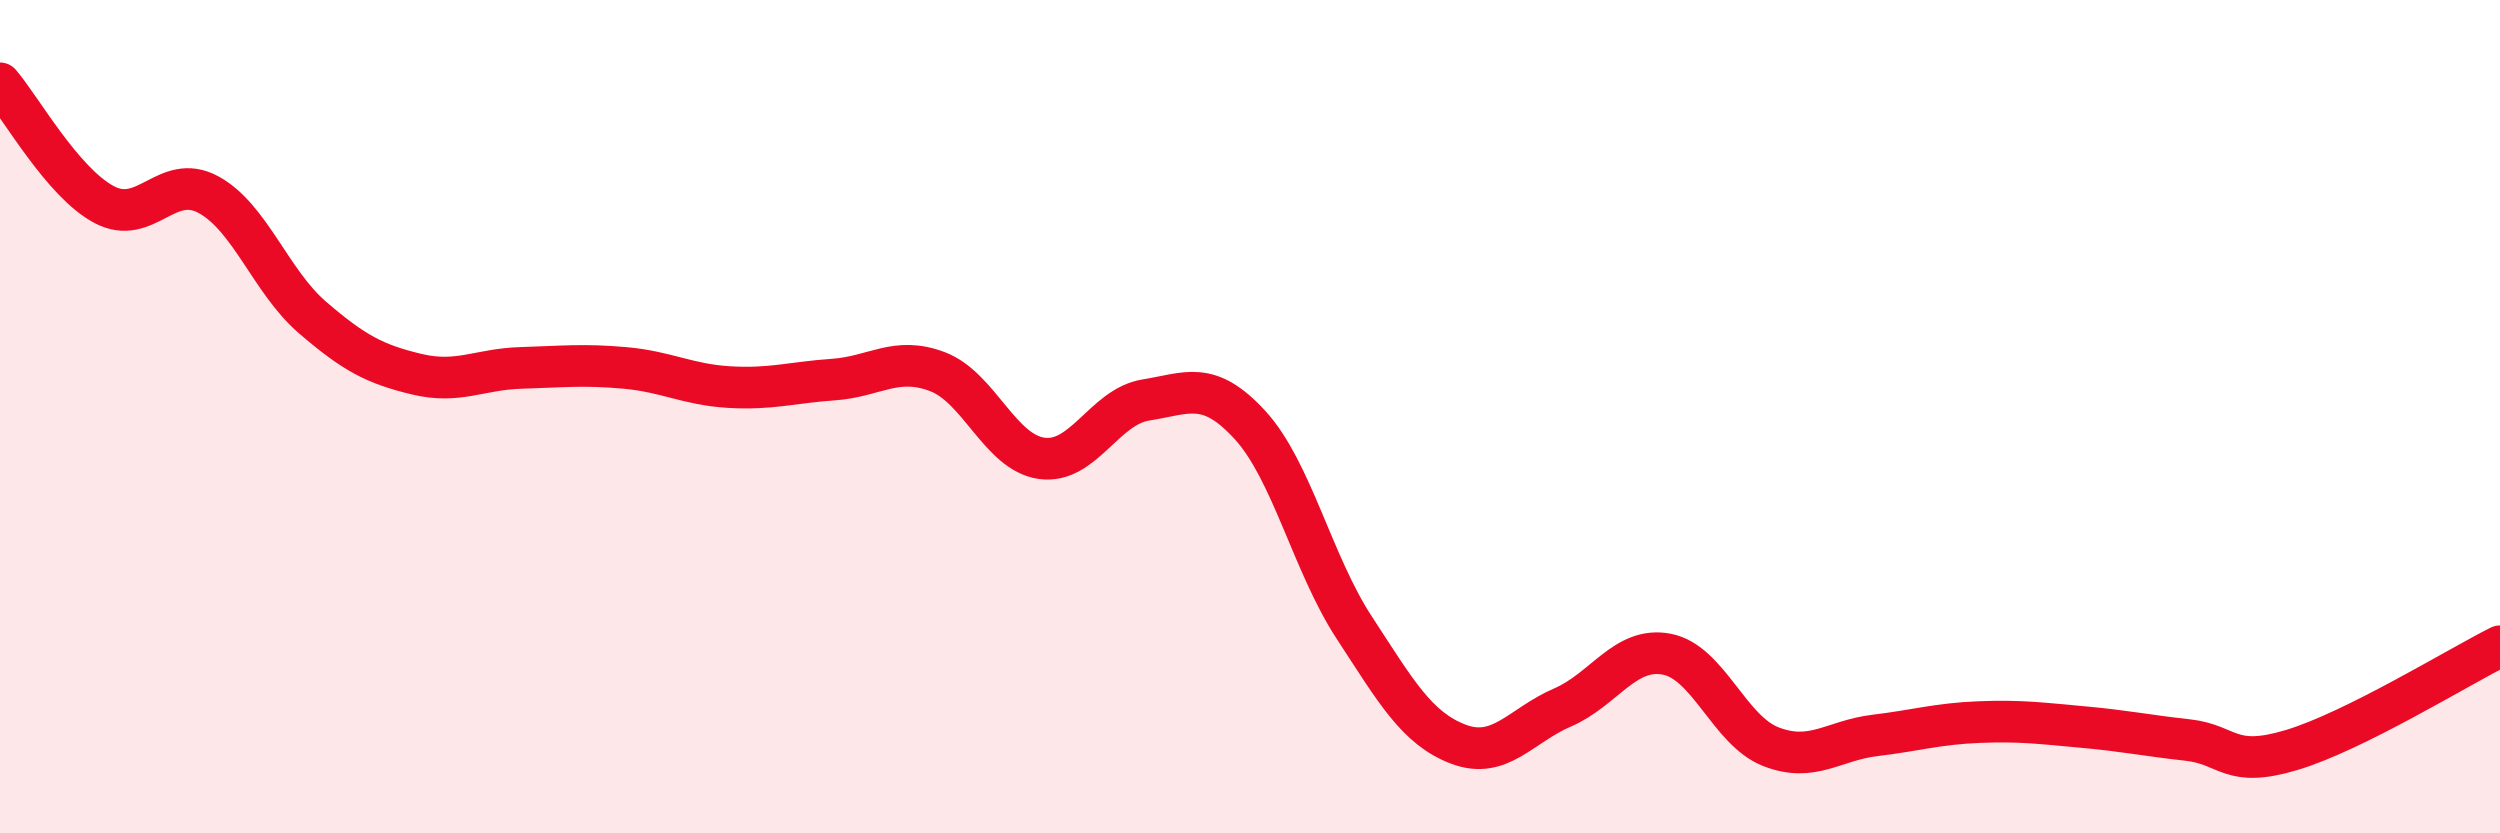 
    <svg width="60" height="20" viewBox="0 0 60 20" xmlns="http://www.w3.org/2000/svg">
      <path
        d="M 0,2 C 0.5,2.58 1.5,4.38 2.5,4.91 C 3.5,5.44 4,4.13 5,4.67 C 6,5.21 6.5,6.76 7.5,7.62 C 8.5,8.48 9,8.74 10,8.98 C 11,9.22 11.5,8.86 12.5,8.83 C 13.5,8.8 14,8.74 15,8.83 C 16,8.92 16.5,9.23 17.5,9.29 C 18.5,9.35 19,9.18 20,9.11 C 21,9.04 21.5,8.54 22.5,8.92 C 23.5,9.3 24,10.86 25,11 C 26,11.14 26.5,9.76 27.5,9.6 C 28.5,9.44 29,9.11 30,10.2 C 31,11.29 31.5,13.53 32.5,15.06 C 33.5,16.59 34,17.48 35,17.86 C 36,18.24 36.5,17.41 37.5,16.98 C 38.5,16.55 39,15.51 40,15.7 C 41,15.89 41.5,17.53 42.5,17.92 C 43.5,18.31 44,17.77 45,17.65 C 46,17.53 46.5,17.37 47.5,17.33 C 48.5,17.29 49,17.36 50,17.45 C 51,17.54 51.5,17.65 52.5,17.76 C 53.5,17.87 53.5,18.45 55,18 C 56.5,17.55 59,16.01 60,15.51L60 20L0 20Z"
        fill="#EB0A25"
        opacity="0.1"
        stroke-linecap="round"
        stroke-linejoin="round"
      />
      <path
        d="M 0,2 C 0.5,2.58 1.5,4.38 2.5,4.91 C 3.5,5.44 4,4.13 5,4.67 C 6,5.21 6.5,6.76 7.5,7.62 C 8.5,8.48 9,8.74 10,8.98 C 11,9.22 11.5,8.86 12.5,8.83 C 13.5,8.8 14,8.74 15,8.83 C 16,8.92 16.5,9.23 17.5,9.29 C 18.5,9.35 19,9.18 20,9.11 C 21,9.04 21.5,8.54 22.5,8.92 C 23.5,9.3 24,10.86 25,11 C 26,11.14 26.5,9.76 27.5,9.6 C 28.5,9.44 29,9.11 30,10.2 C 31,11.29 31.5,13.53 32.5,15.06 C 33.5,16.59 34,17.48 35,17.86 C 36,18.24 36.5,17.41 37.5,16.98 C 38.5,16.55 39,15.51 40,15.7 C 41,15.89 41.5,17.53 42.5,17.92 C 43.5,18.31 44,17.77 45,17.65 C 46,17.53 46.5,17.37 47.5,17.33 C 48.5,17.29 49,17.36 50,17.45 C 51,17.54 51.5,17.65 52.5,17.76 C 53.5,17.87 53.5,18.45 55,18 C 56.5,17.55 59,16.01 60,15.51"
        stroke="#EB0A25"
        stroke-width="1"
        fill="none"
        stroke-linecap="round"
        stroke-linejoin="round"
      />
    </svg>
  
